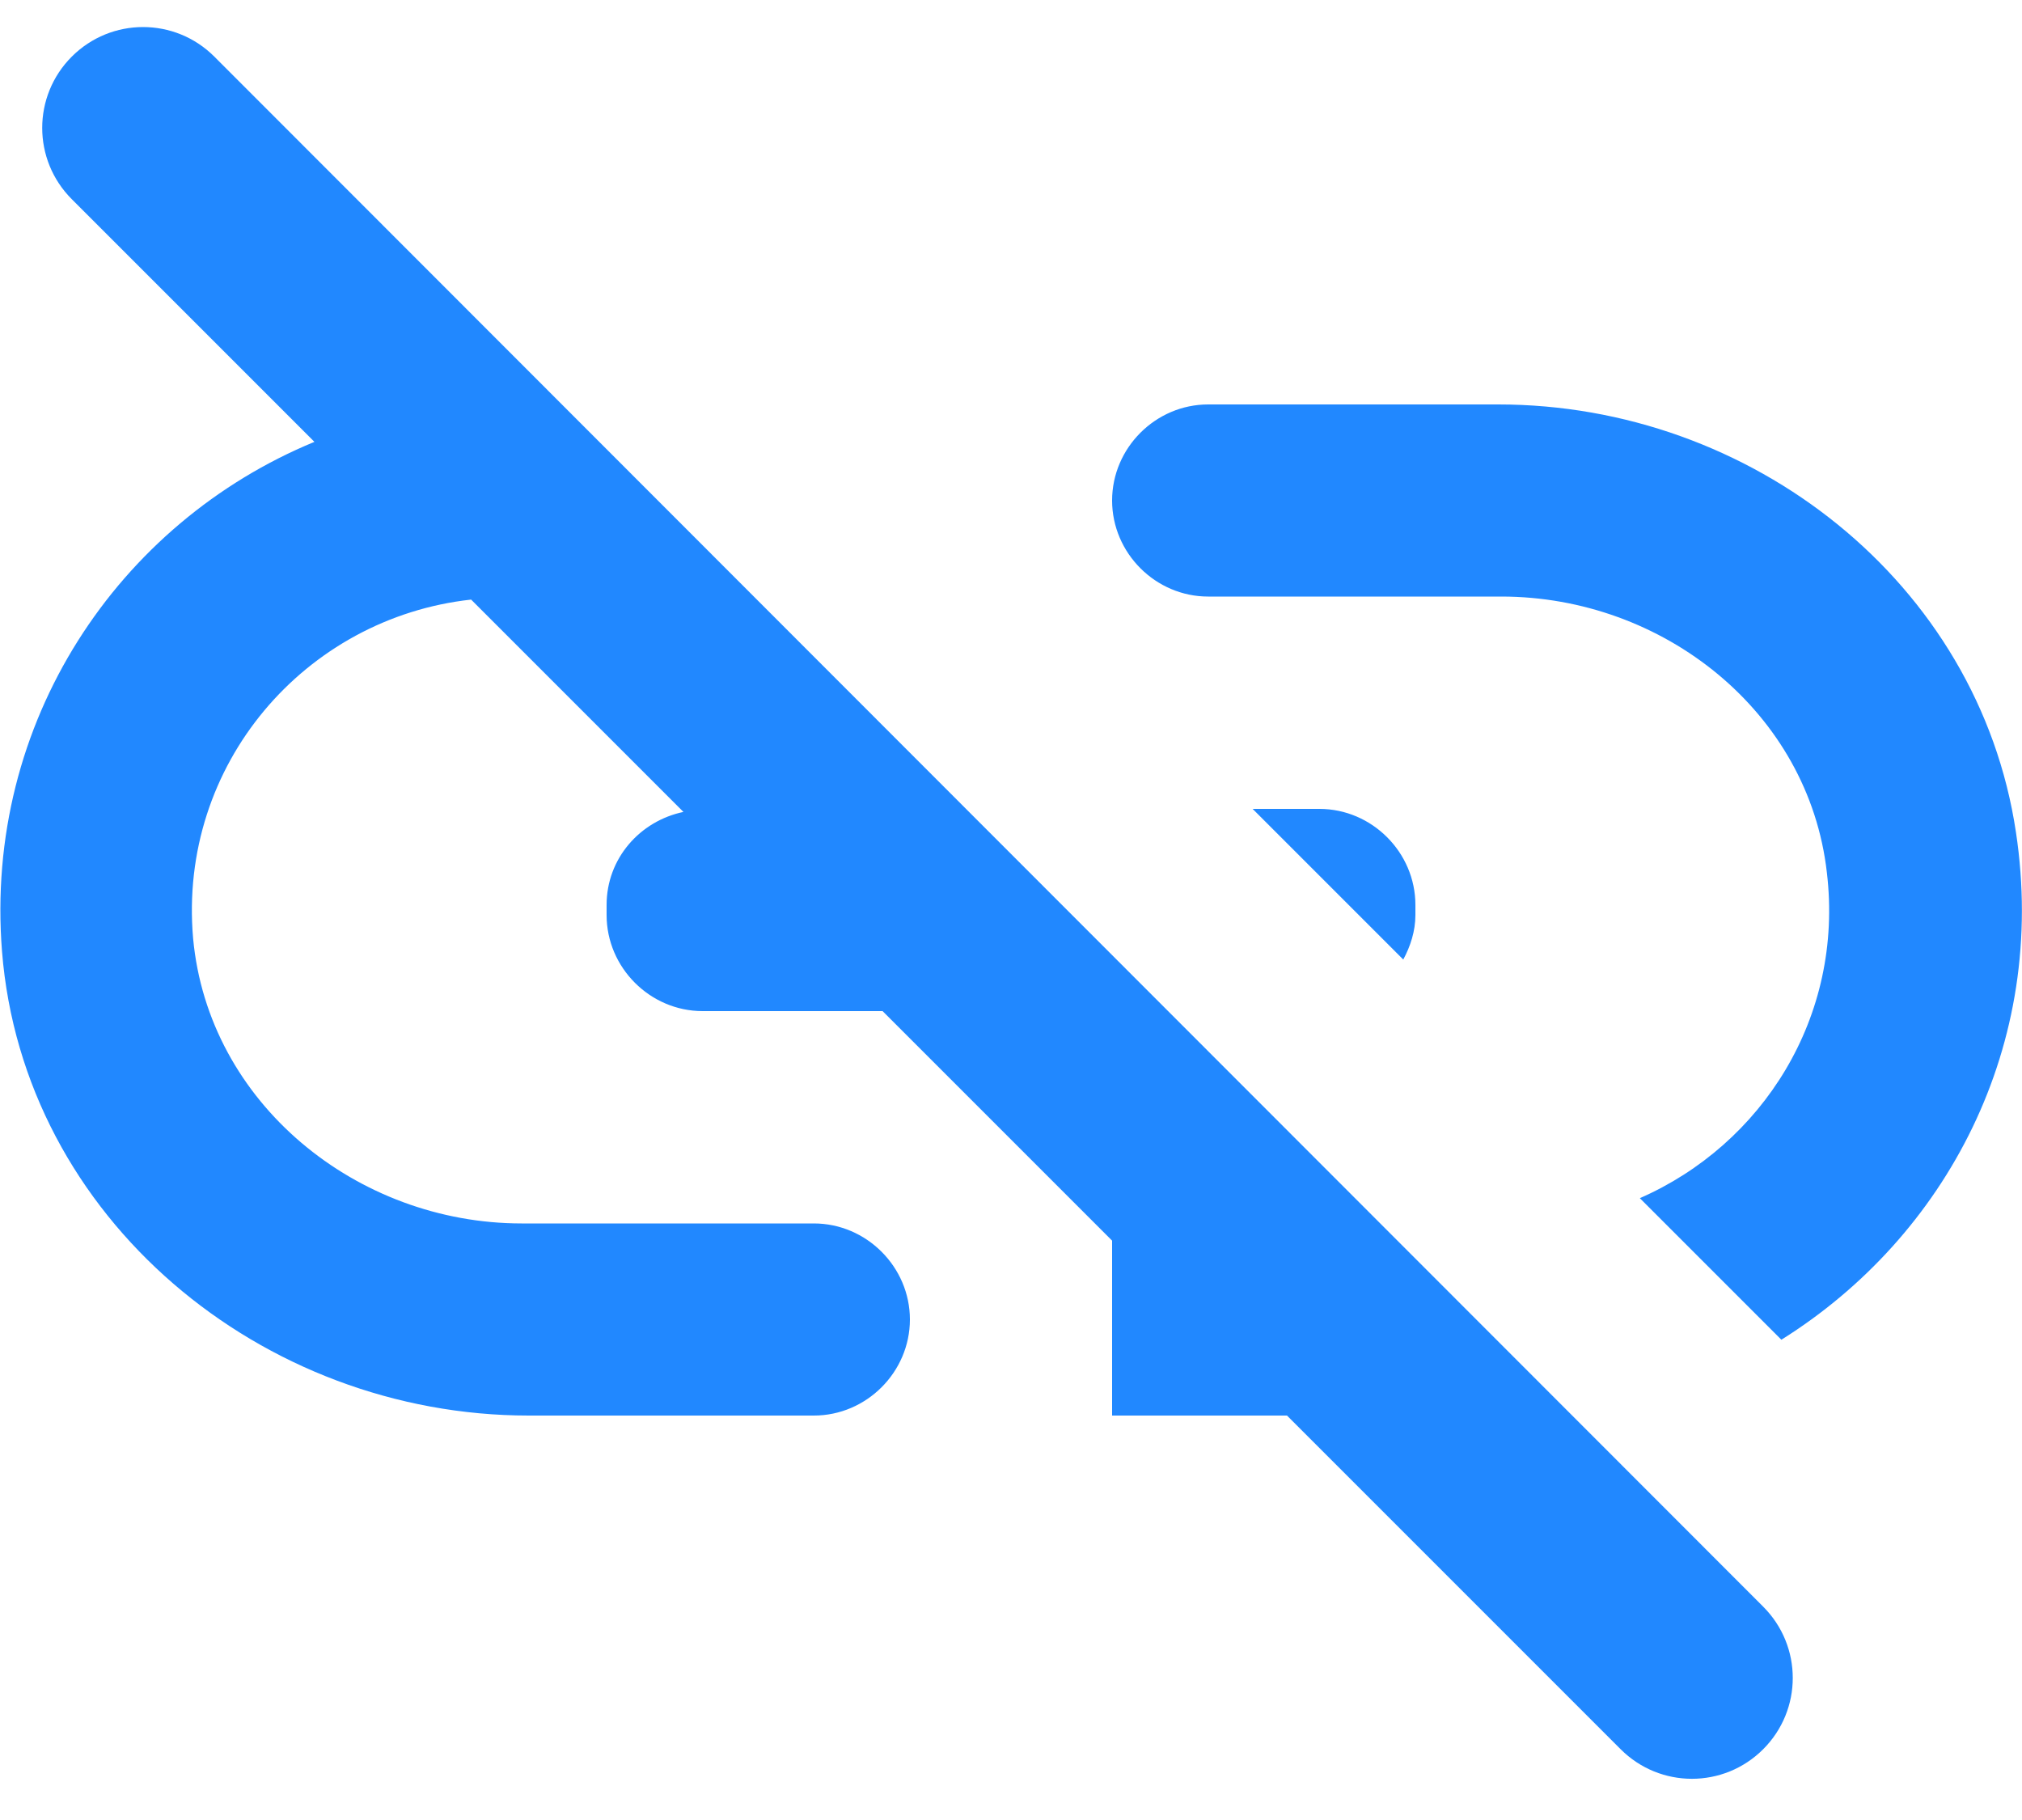 <?xml version="1.0" encoding="UTF-8"?> <svg xmlns="http://www.w3.org/2000/svg" xmlns:xlink="http://www.w3.org/1999/xlink" width="20px" height="18px" viewBox="0 0 20 18" version="1.1"><title>link_off</title><desc>Created with Sketch.</desc><g id="Icons" stroke="none" stroke-width="1" fill="none" fill-rule="evenodd"><g id="Rounded" transform="translate(-102, -1529)"><g id="Content" transform="translate(100, 1428)"><g id="-Round-/-Content-/-link_off" transform="translate(0, 98)"><g><polygon id="Path" points="0 0 24 0 24 24 0 24"></polygon><path d="M21.94,11.23 C21.57,8.76 19.32,7 16.82,7 L13.95,7 C13.43,7 13,7.43 13,7.95 C13,8.47 13.43,8.9 13.95,8.9 L16.85,8.9 C18.45,8.9 19.89,10.04 20.07,11.63 C20.24,13.06 19.43,14.32 18.22,14.85 L19.62,16.25 C21.25,15.23 22.26,13.34 21.94,11.23 Z M4.12,3.56 C3.73,3.17 3.1,3.17 2.71,3.56 C2.32,3.95 2.32,4.58 2.71,4.97 L5.11,7.37 C3.17,8.17 1.84,10.14 2.02,12.41 C2.23,15.05 4.59,17 7.23,17 L10.05,17 C10.57,17 11,16.57 11,16.05 C11,15.53 10.57,15.1 10.05,15.1 L7.16,15.1 C5.53,15.1 4.06,13.91 3.91,12.28 C3.76,10.56 5.02,9.11 6.66,8.93 L8.76,11.03 C8.33,11.12 8,11.49 8,11.95 L8,12.05 C8,12.57 8.43,13 8.95,13 L10.73,13 L13,15.27 L13,17 L14.73,17 L18.03,20.3 C18.42,20.69 19.05,20.69 19.44,20.3 C19.83,19.91 19.83,19.28 19.44,18.89 L4.12,3.56 Z M16,11.95 C16,11.43 15.57,11 15.05,11 L14.39,11 L15.88,12.49 C15.95,12.36 16,12.21 16,12.05 L16,11.95 Z" id="🔹Icon-Color" fill="#2188ff"></path></g></g></g></g></g></svg> 